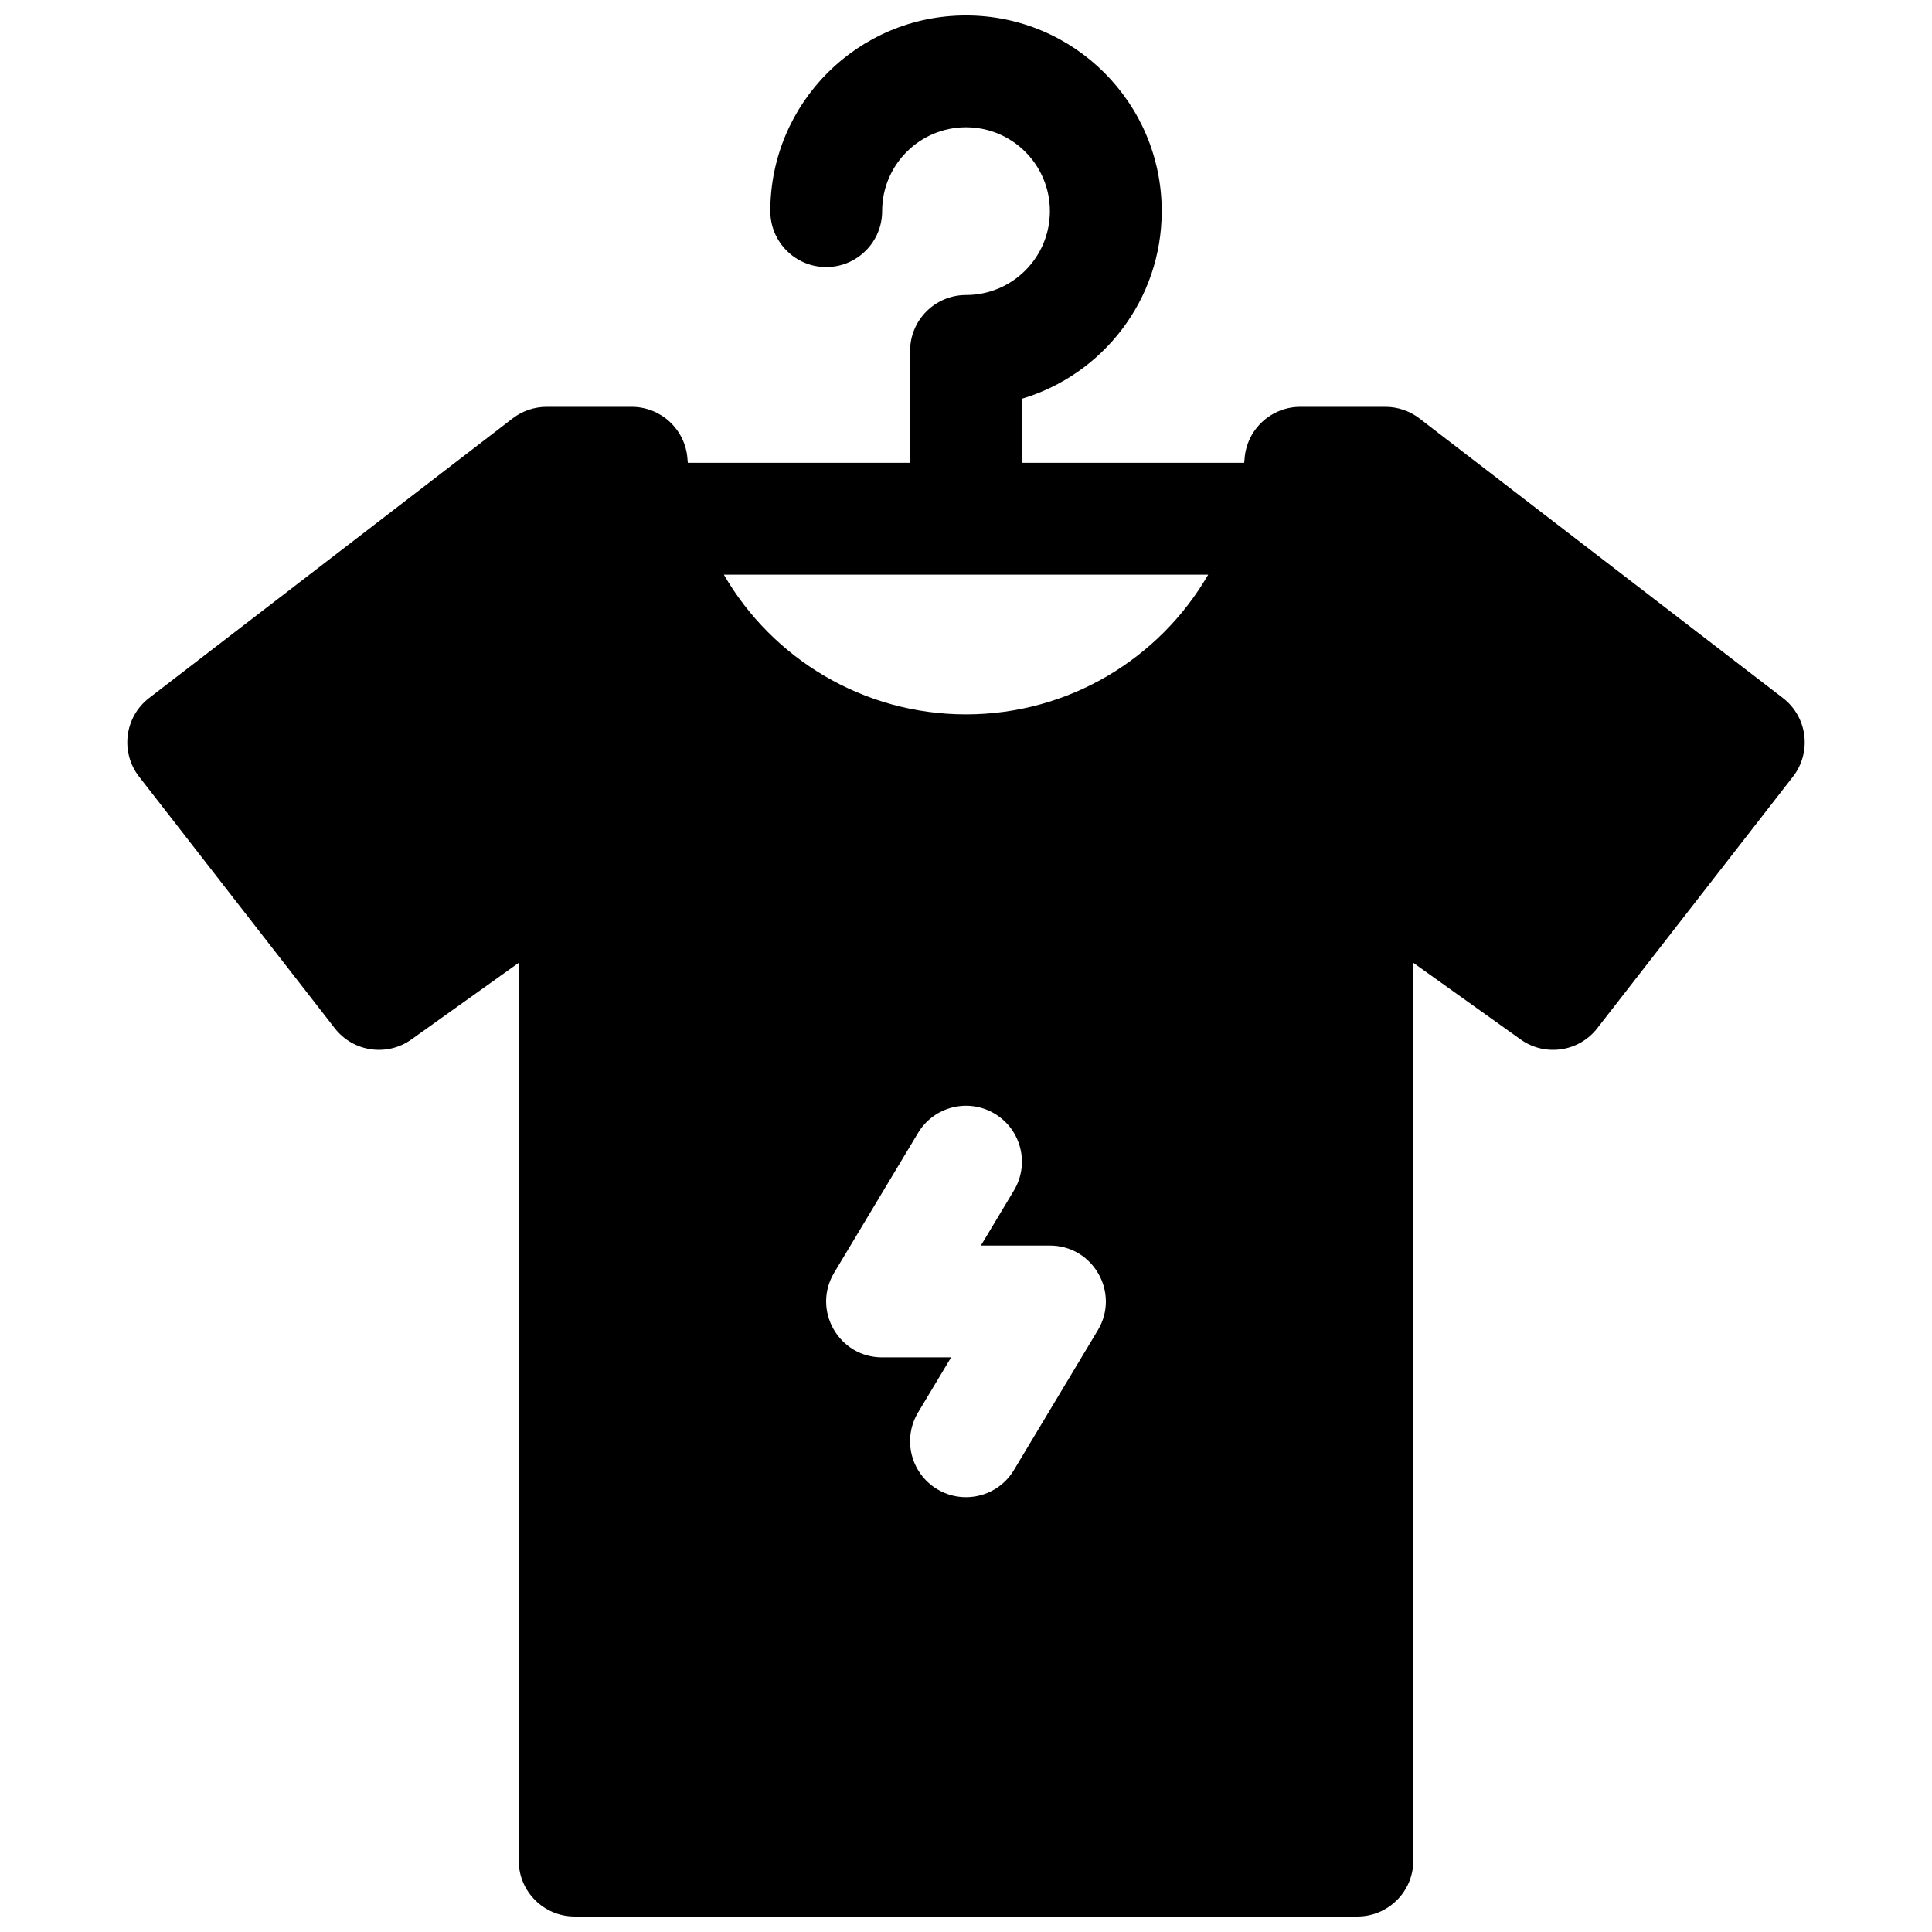<?xml version="1.0" encoding="UTF-8"?>
<!-- Uploaded to: ICON Repo, www.svgrepo.com, Generator: ICON Repo Mixer Tools -->
<svg width="800px" height="800px" version="1.1" viewBox="144 144 512 512" xmlns="http://www.w3.org/2000/svg">
 <defs>
  <clipPath id="a">
   <path d="m177 148.09h446v503.81h-446z"/>
  </clipPath>
 </defs>
 <g clip-path="url(#a)">
  <path d="m326.28 266.65h58.902v-29.652c0-8.184 6.637-14.816 14.82-14.816 12.273 0 22.227-9.953 22.227-22.227 0-12.277-9.953-22.227-22.227-22.227-12.277 0-22.227 9.949-22.227 22.227 0 8.184-6.637 14.816-14.82 14.816s-14.816-6.633-14.816-14.816c0-28.645 23.219-51.863 51.863-51.863 28.641 0 51.863 23.219 51.863 51.863 0 23.492-15.625 43.34-37.047 49.715v16.98h58.906c0.039-0.41 0.078-0.82 0.113-1.234 0.633-7.684 7.055-13.598 14.766-13.598h22.531c3.269 0 6.445 1.078 9.035 3.07l96.316 74.09c6.512 5.012 7.707 14.359 2.664 20.844l-51.863 66.68c-4.883 6.273-13.844 7.582-20.309 2.961l-28.434-20.309v237.93c0 8.184-6.633 14.816-14.816 14.816h-207.45c-8.184 0-14.816-6.633-14.816-14.816v-237.93l-28.434 20.309c-6.469 4.621-15.43 3.312-20.309-2.961l-51.863-66.68c-5.043-6.484-3.848-15.832 2.66-20.844l96.32-74.09c2.59-1.992 5.766-3.07 9.031-3.07h22.531c7.711 0 14.137 5.914 14.77 13.598 0.035 0.414 0.07 0.824 0.113 1.234zm9.543 29.637c12.852 22.199 36.879 37.027 64.18 37.027s51.328-14.828 64.18-37.027zm41.953 207.43h18.281l-8.762 14.605c-4.211 7.016-1.938 16.117 5.082 20.328 7.016 4.211 16.121 1.938 20.328-5.082l22.23-37.043c5.926-9.879-1.191-22.441-12.707-22.441h-18.285l8.762-14.605c4.211-7.016 1.938-16.117-5.082-20.328-7.016-4.211-16.117-1.938-20.328 5.082l-22.227 37.043c-5.926 9.879 1.188 22.441 12.707 22.441z"/>
 </g>
</svg>